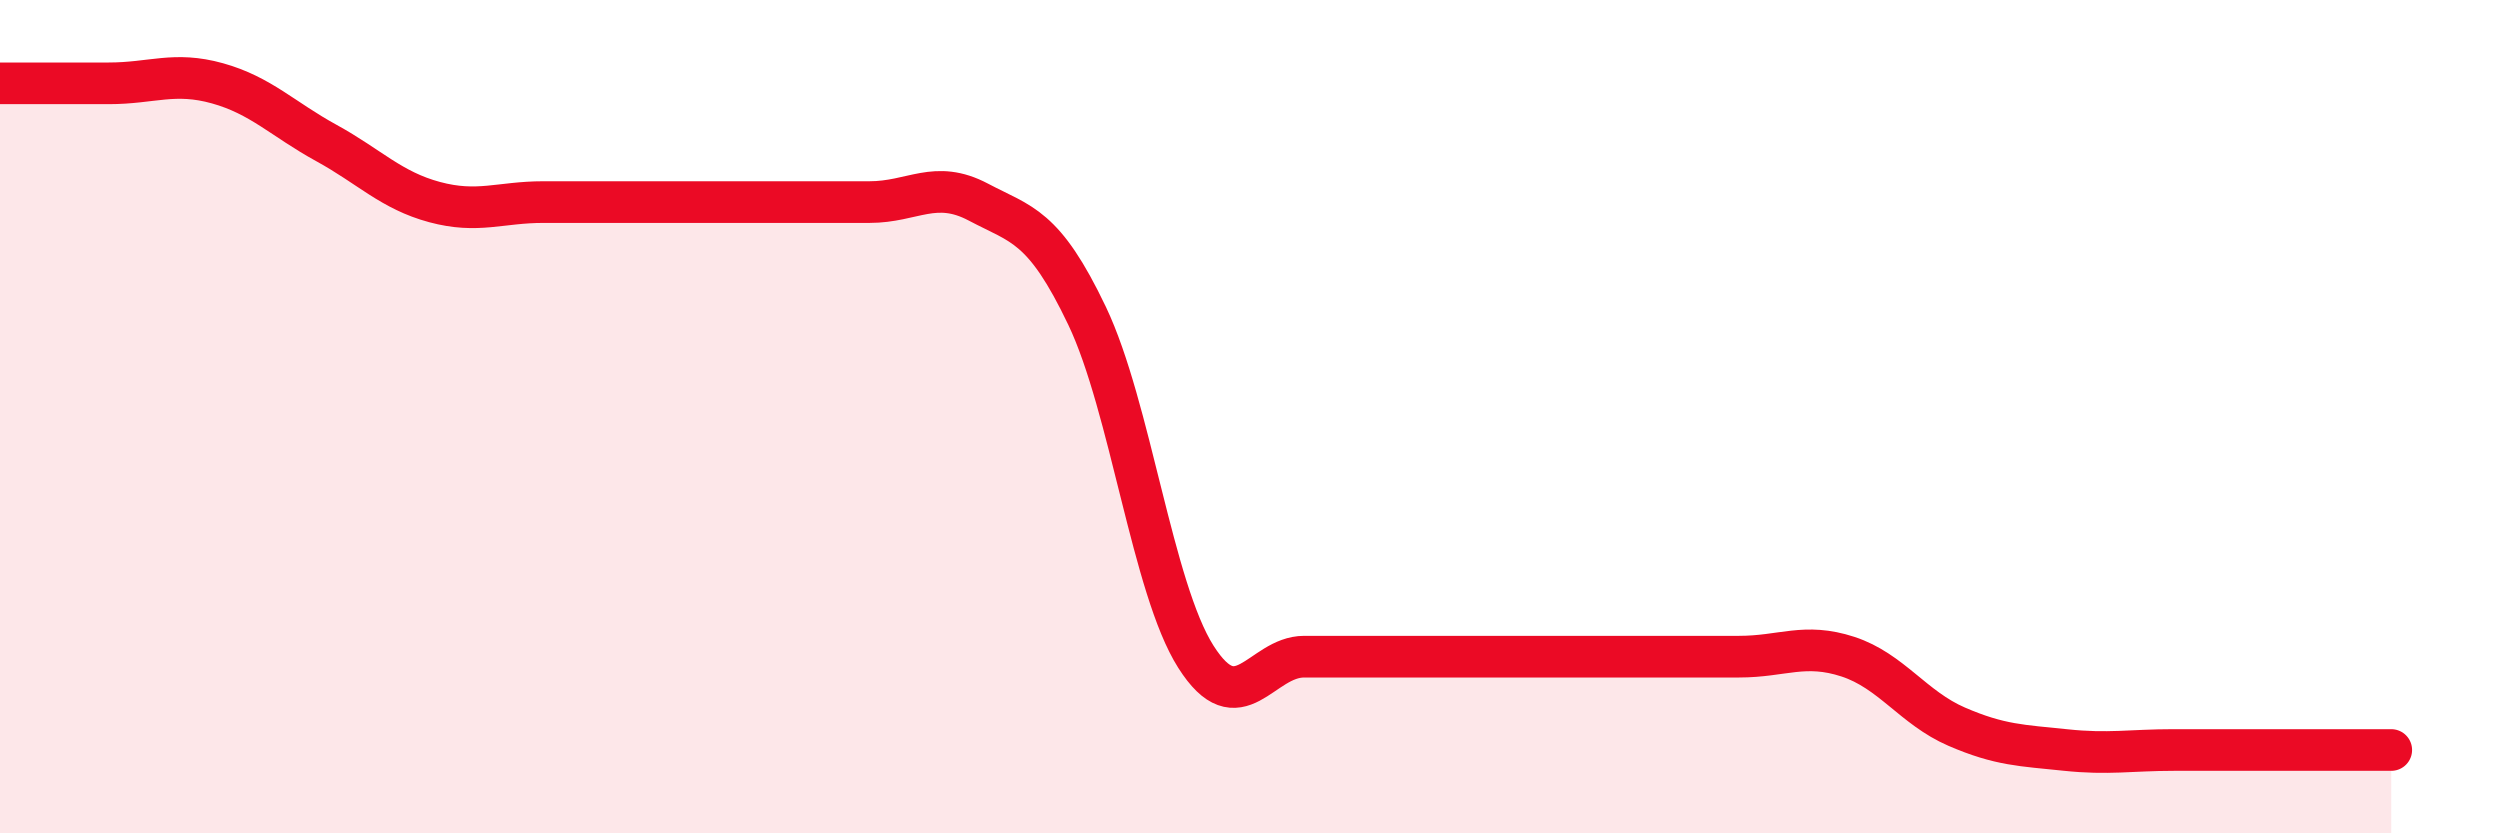 
    <svg width="60" height="20" viewBox="0 0 60 20" xmlns="http://www.w3.org/2000/svg">
      <path
        d="M 0,2 C 0.52,2 1.57,2 2.61,2 C 3.65,2 4.18,1.71 5.22,2 C 6.26,2.29 6.79,2.86 7.83,3.43 C 8.87,4 9.39,4.57 10.43,4.85 C 11.47,5.13 12,4.85 13.04,4.85 C 14.08,4.85 14.61,4.85 15.65,4.85 C 16.69,4.85 17.22,4.85 18.26,4.85 C 19.3,4.85 19.83,4.85 20.87,4.85 C 21.91,4.85 22.44,4.3 23.48,4.85 C 24.52,5.4 25.05,5.4 26.09,7.58 C 27.13,9.76 27.66,14.12 28.7,15.76 C 29.74,17.4 30.26,15.76 31.3,15.76 C 32.34,15.76 32.87,15.76 33.91,15.76 C 34.95,15.76 35.48,15.76 36.52,15.76 C 37.56,15.76 38.09,15.76 39.13,15.76 C 40.17,15.76 40.7,15.76 41.74,15.76 C 42.78,15.76 43.31,15.42 44.35,15.76 C 45.39,16.1 45.92,16.99 46.96,17.44 C 48,17.89 48.53,17.89 49.57,18 C 50.61,18.11 51.13,18 52.17,18 C 53.21,18 53.74,18 54.78,18 C 55.82,18 56.87,18 57.39,18L57.39 20L0 20Z"
        fill="#EB0A25"
        opacity="0.1"
        stroke-linecap="round"
        stroke-linejoin="round"
      />
      <path
        d="M 0,2 C 0.52,2 1.57,2 2.61,2 C 3.65,2 4.18,1.71 5.22,2 C 6.26,2.29 6.79,2.86 7.83,3.43 C 8.87,4 9.39,4.57 10.43,4.85 C 11.47,5.13 12,4.85 13.04,4.85 C 14.08,4.85 14.61,4.85 15.65,4.85 C 16.69,4.85 17.22,4.85 18.26,4.85 C 19.3,4.85 19.83,4.85 20.87,4.85 C 21.91,4.85 22.44,4.3 23.48,4.85 C 24.52,5.4 25.05,5.4 26.09,7.58 C 27.13,9.76 27.66,14.12 28.7,15.76 C 29.74,17.4 30.26,15.76 31.3,15.76 C 32.34,15.76 32.87,15.76 33.91,15.76 C 34.95,15.76 35.48,15.76 36.52,15.76 C 37.56,15.76 38.09,15.76 39.13,15.76 C 40.17,15.76 40.7,15.76 41.74,15.76 C 42.78,15.76 43.31,15.42 44.35,15.76 C 45.39,16.1 45.92,16.99 46.96,17.44 C 48,17.89 48.53,17.89 49.57,18 C 50.61,18.11 51.13,18 52.17,18 C 53.21,18 53.74,18 54.78,18 C 55.82,18 56.87,18 57.39,18"
        stroke="#EB0A25"
        stroke-width="1"
        fill="none"
        stroke-linecap="round"
        stroke-linejoin="round"
      />
    </svg>
  